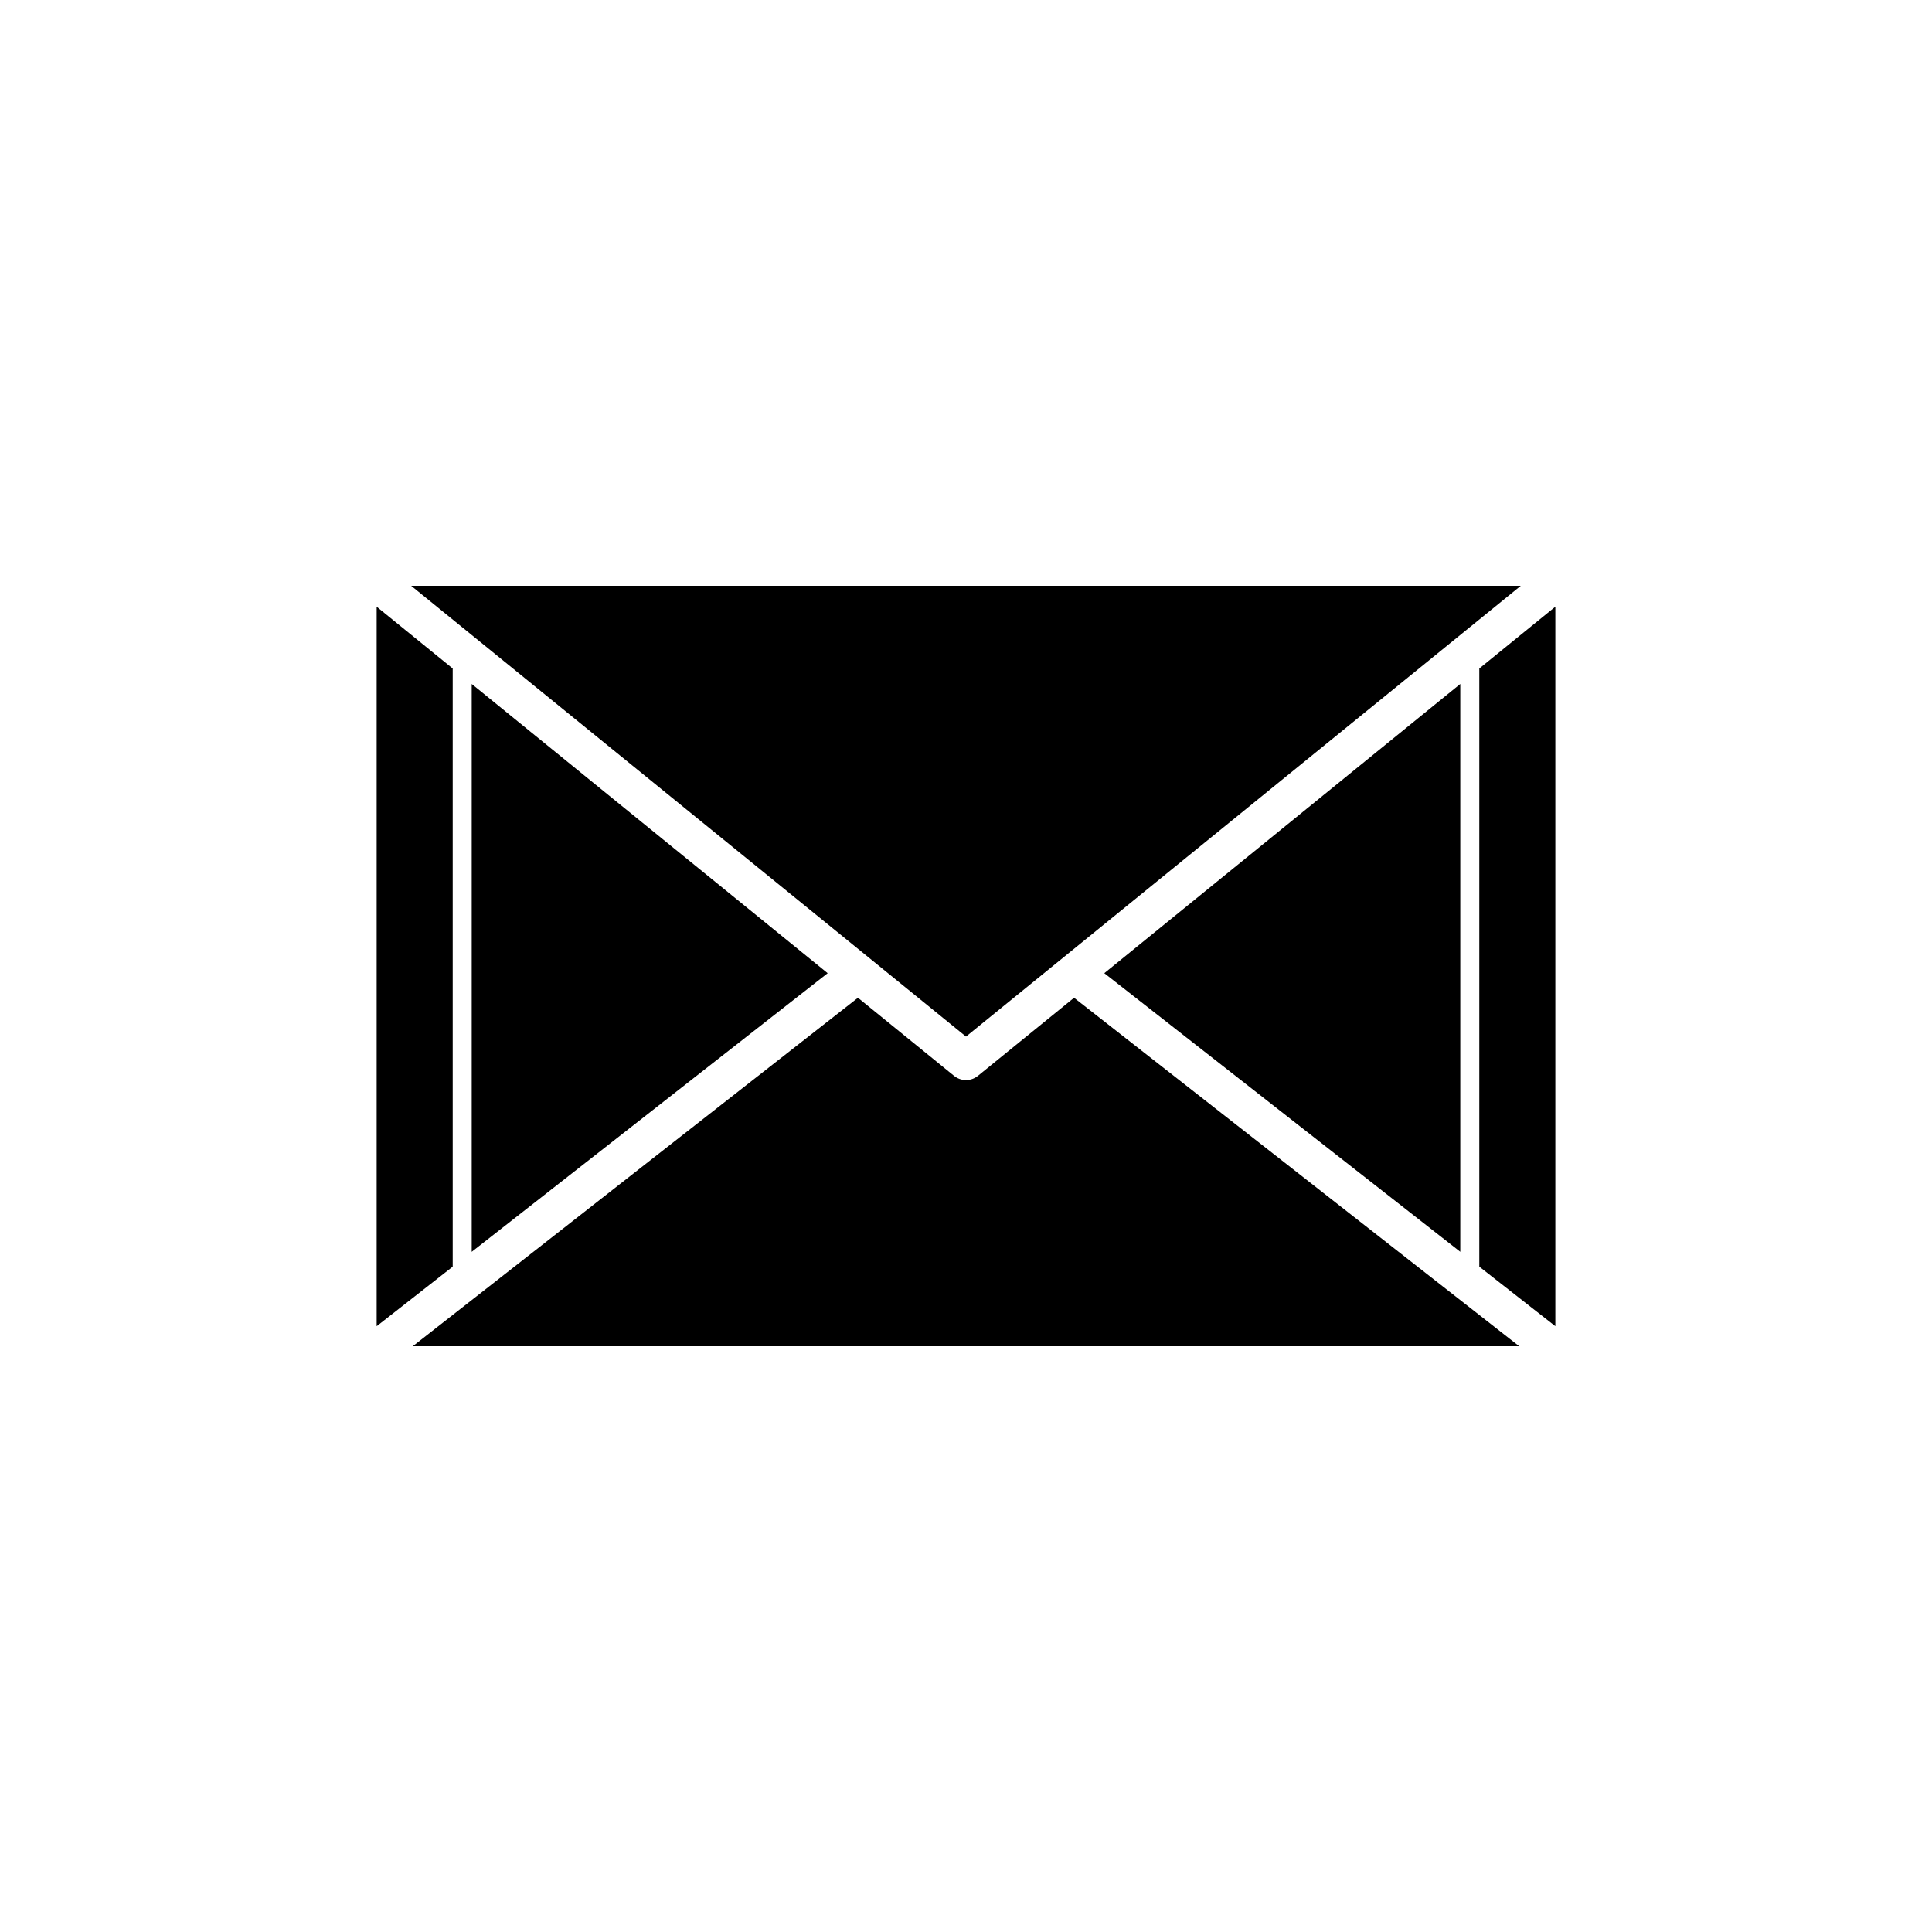 <?xml version="1.0" encoding="UTF-8"?>
<!-- Uploaded to: SVG Repo, www.svgrepo.com, Generator: SVG Repo Mixer Tools -->
<svg fill="#000000" width="800px" height="800px" version="1.1" viewBox="144 144 512 512" xmlns="http://www.w3.org/2000/svg">
 <path d="m400 418.7-147.04-119.46h294.06zm-36.66-16.797-94.332-76.648v150.49zm167.65-76.648-94.336 76.648 94.336 73.836zm-127.82 103.84c-1.84 1.5-4.488 1.516-6.348 0l-25.457-20.68-117.98 92.348h293.22l-117.97-92.348zm132.86-107.94v158.52l20.152 15.781v-190.68zm-272.06 0-20.152-16.375v190.68l20.152-15.781z"/>
</svg>